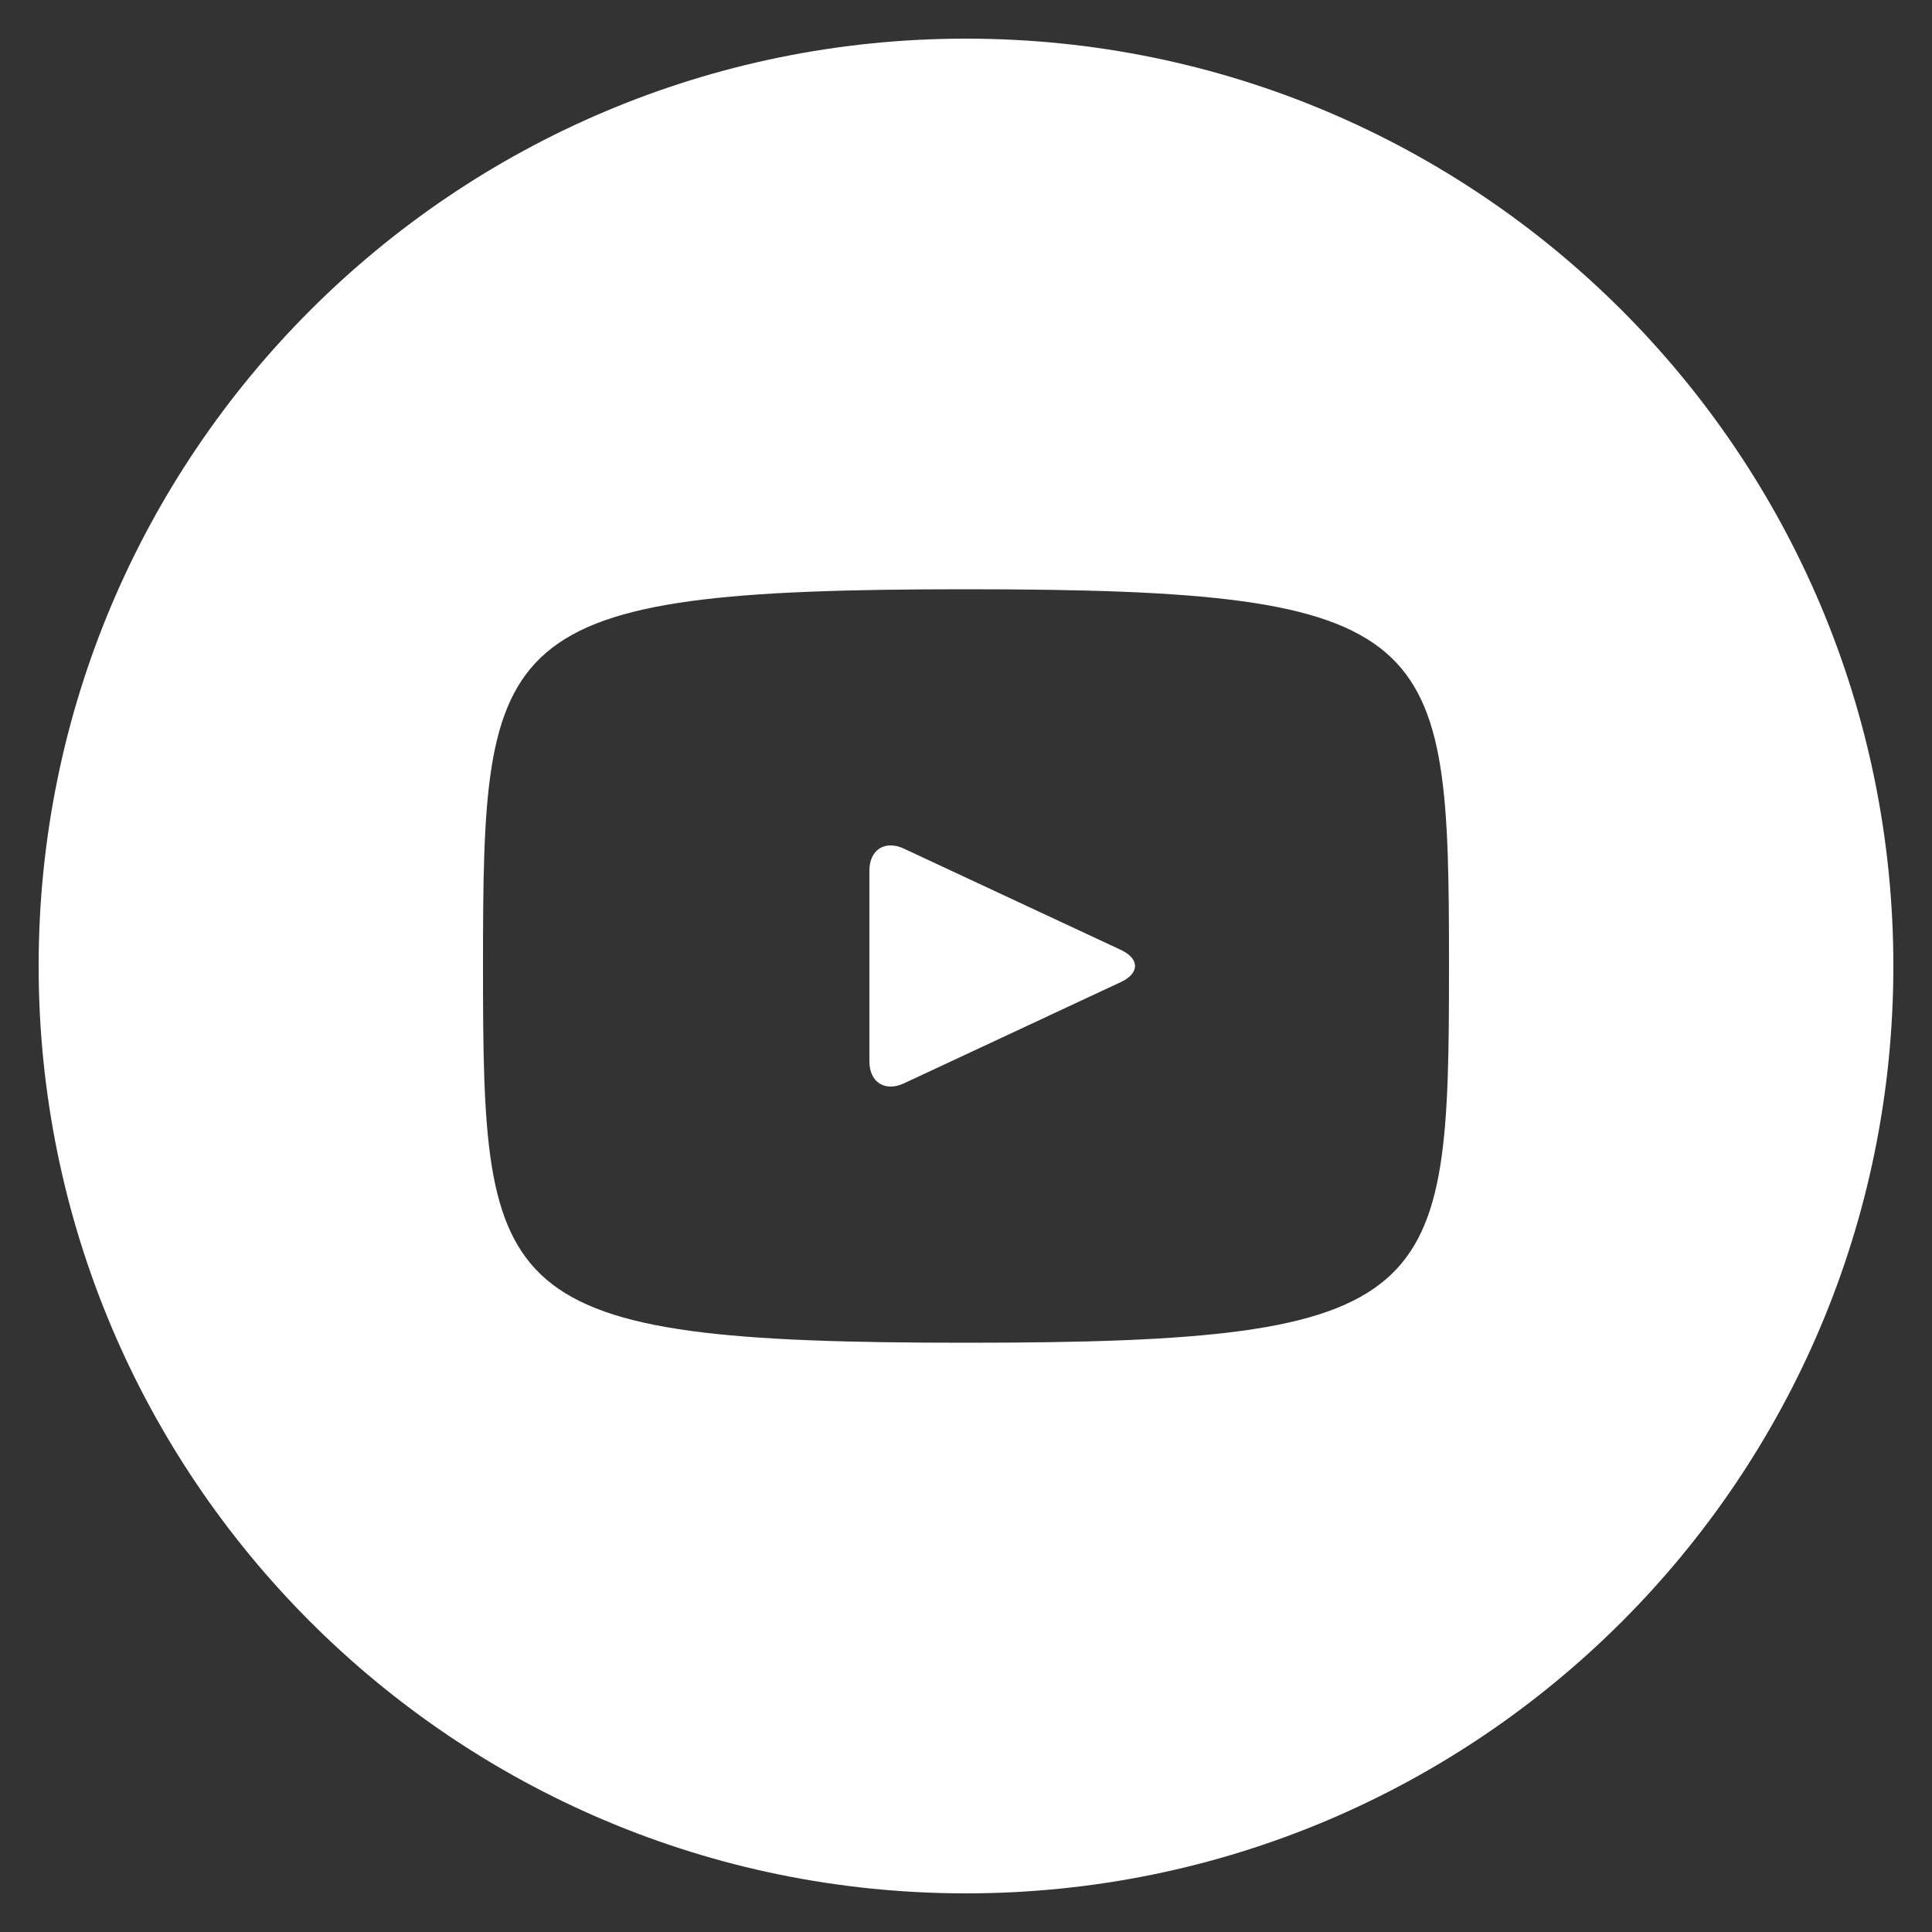 <?xml version="1.0" encoding="UTF-8"?> <svg xmlns="http://www.w3.org/2000/svg" width="35" height="35" viewBox="0 0 35 35" fill="none"><rect x="0" y="0" width="35" height="35" fill="#333333" stroke="none"/> <path d="M20.305 17.208L16.375 15.374C16.032 15.214 15.75 15.393 15.75 15.773V19.227C15.75 19.607 16.032 19.785 16.375 19.626L20.304 17.792C20.648 17.631 20.648 17.369 20.305 17.208ZM17.5 0.7C8.222 0.7 0.7 8.221 0.7 17.5C0.7 26.779 8.222 34.3 17.5 34.3C26.779 34.3 34.3 26.779 34.3 17.5C34.3 8.221 26.779 0.7 17.5 0.7ZM17.5 24.325C8.901 24.325 8.75 23.55 8.75 17.5C8.75 11.45 8.901 10.675 17.5 10.675C26.1 10.675 26.25 11.45 26.25 17.5C26.25 23.55 26.1 24.325 17.5 24.325Z" fill="white"></path> </svg> 